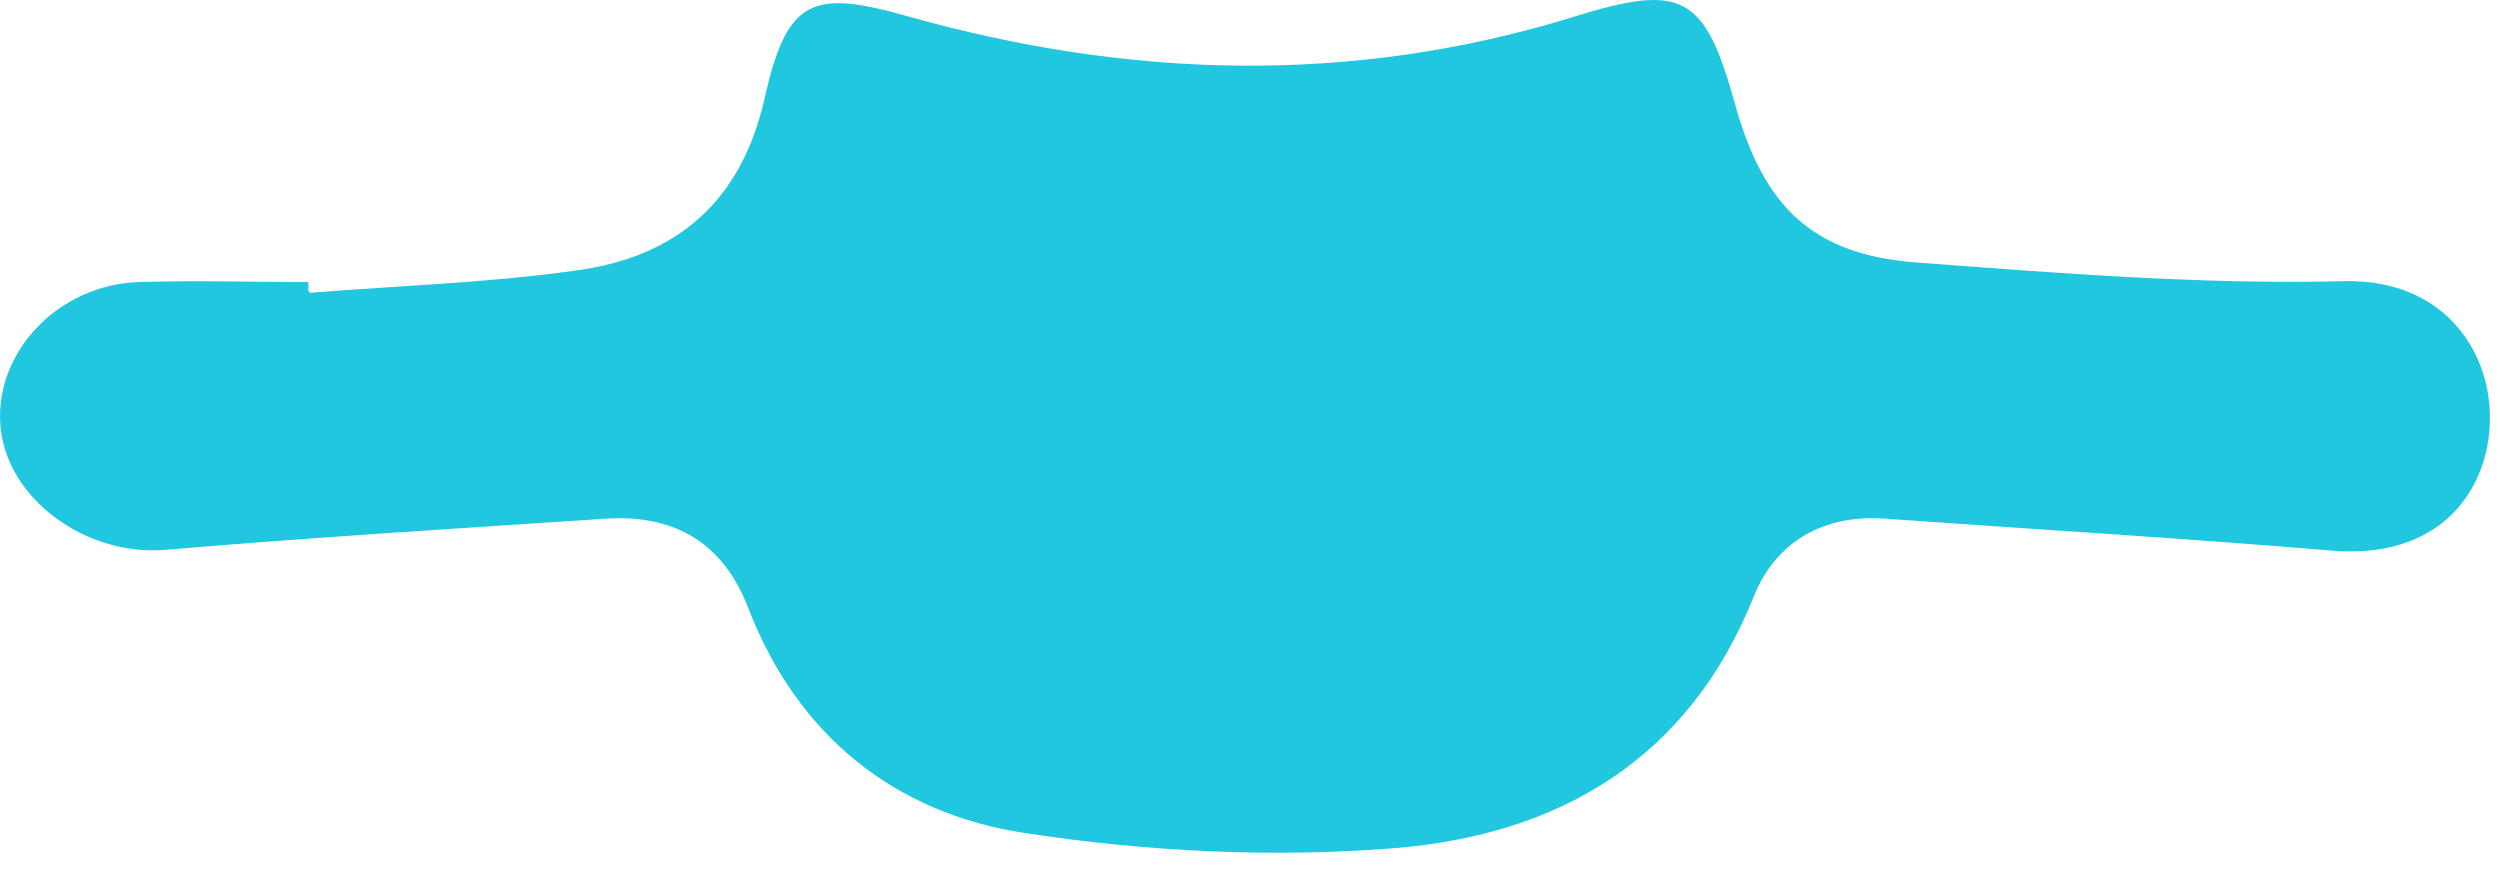 <?xml version="1.0" encoding="UTF-8"?> <svg xmlns="http://www.w3.org/2000/svg" width="28" height="10" viewBox="0 0 28 10" fill="none"><path d="M3.474 3.279C4.464 3.199 5.474 3.169 6.454 3.029C7.574 2.879 8.304 2.259 8.564 1.099C8.814 -0.011 9.094 -0.121 10.153 0.179C12.633 0.879 15.133 0.959 17.623 0.189C18.843 -0.191 19.093 -0.061 19.433 1.169C19.753 2.319 20.303 2.849 21.453 2.939C23.053 3.059 24.654 3.189 26.253 3.149C27.634 3.119 28.123 4.359 27.784 5.259C27.534 5.909 26.933 6.229 26.143 6.169C24.474 6.029 22.794 5.929 21.113 5.809C20.433 5.759 19.893 6.059 19.643 6.679C18.913 8.509 17.453 9.349 15.623 9.499C14.254 9.609 12.844 9.539 11.473 9.329C10.024 9.109 8.934 8.239 8.384 6.819C8.104 6.079 7.554 5.759 6.784 5.809C5.134 5.919 3.484 6.019 1.844 6.159C0.954 6.229 0.064 5.579 0.004 4.759C-0.056 3.939 0.654 3.189 1.554 3.159C2.184 3.139 2.824 3.159 3.454 3.159V3.259L3.474 3.279Z" fill="#20C7DE"></path></svg> 